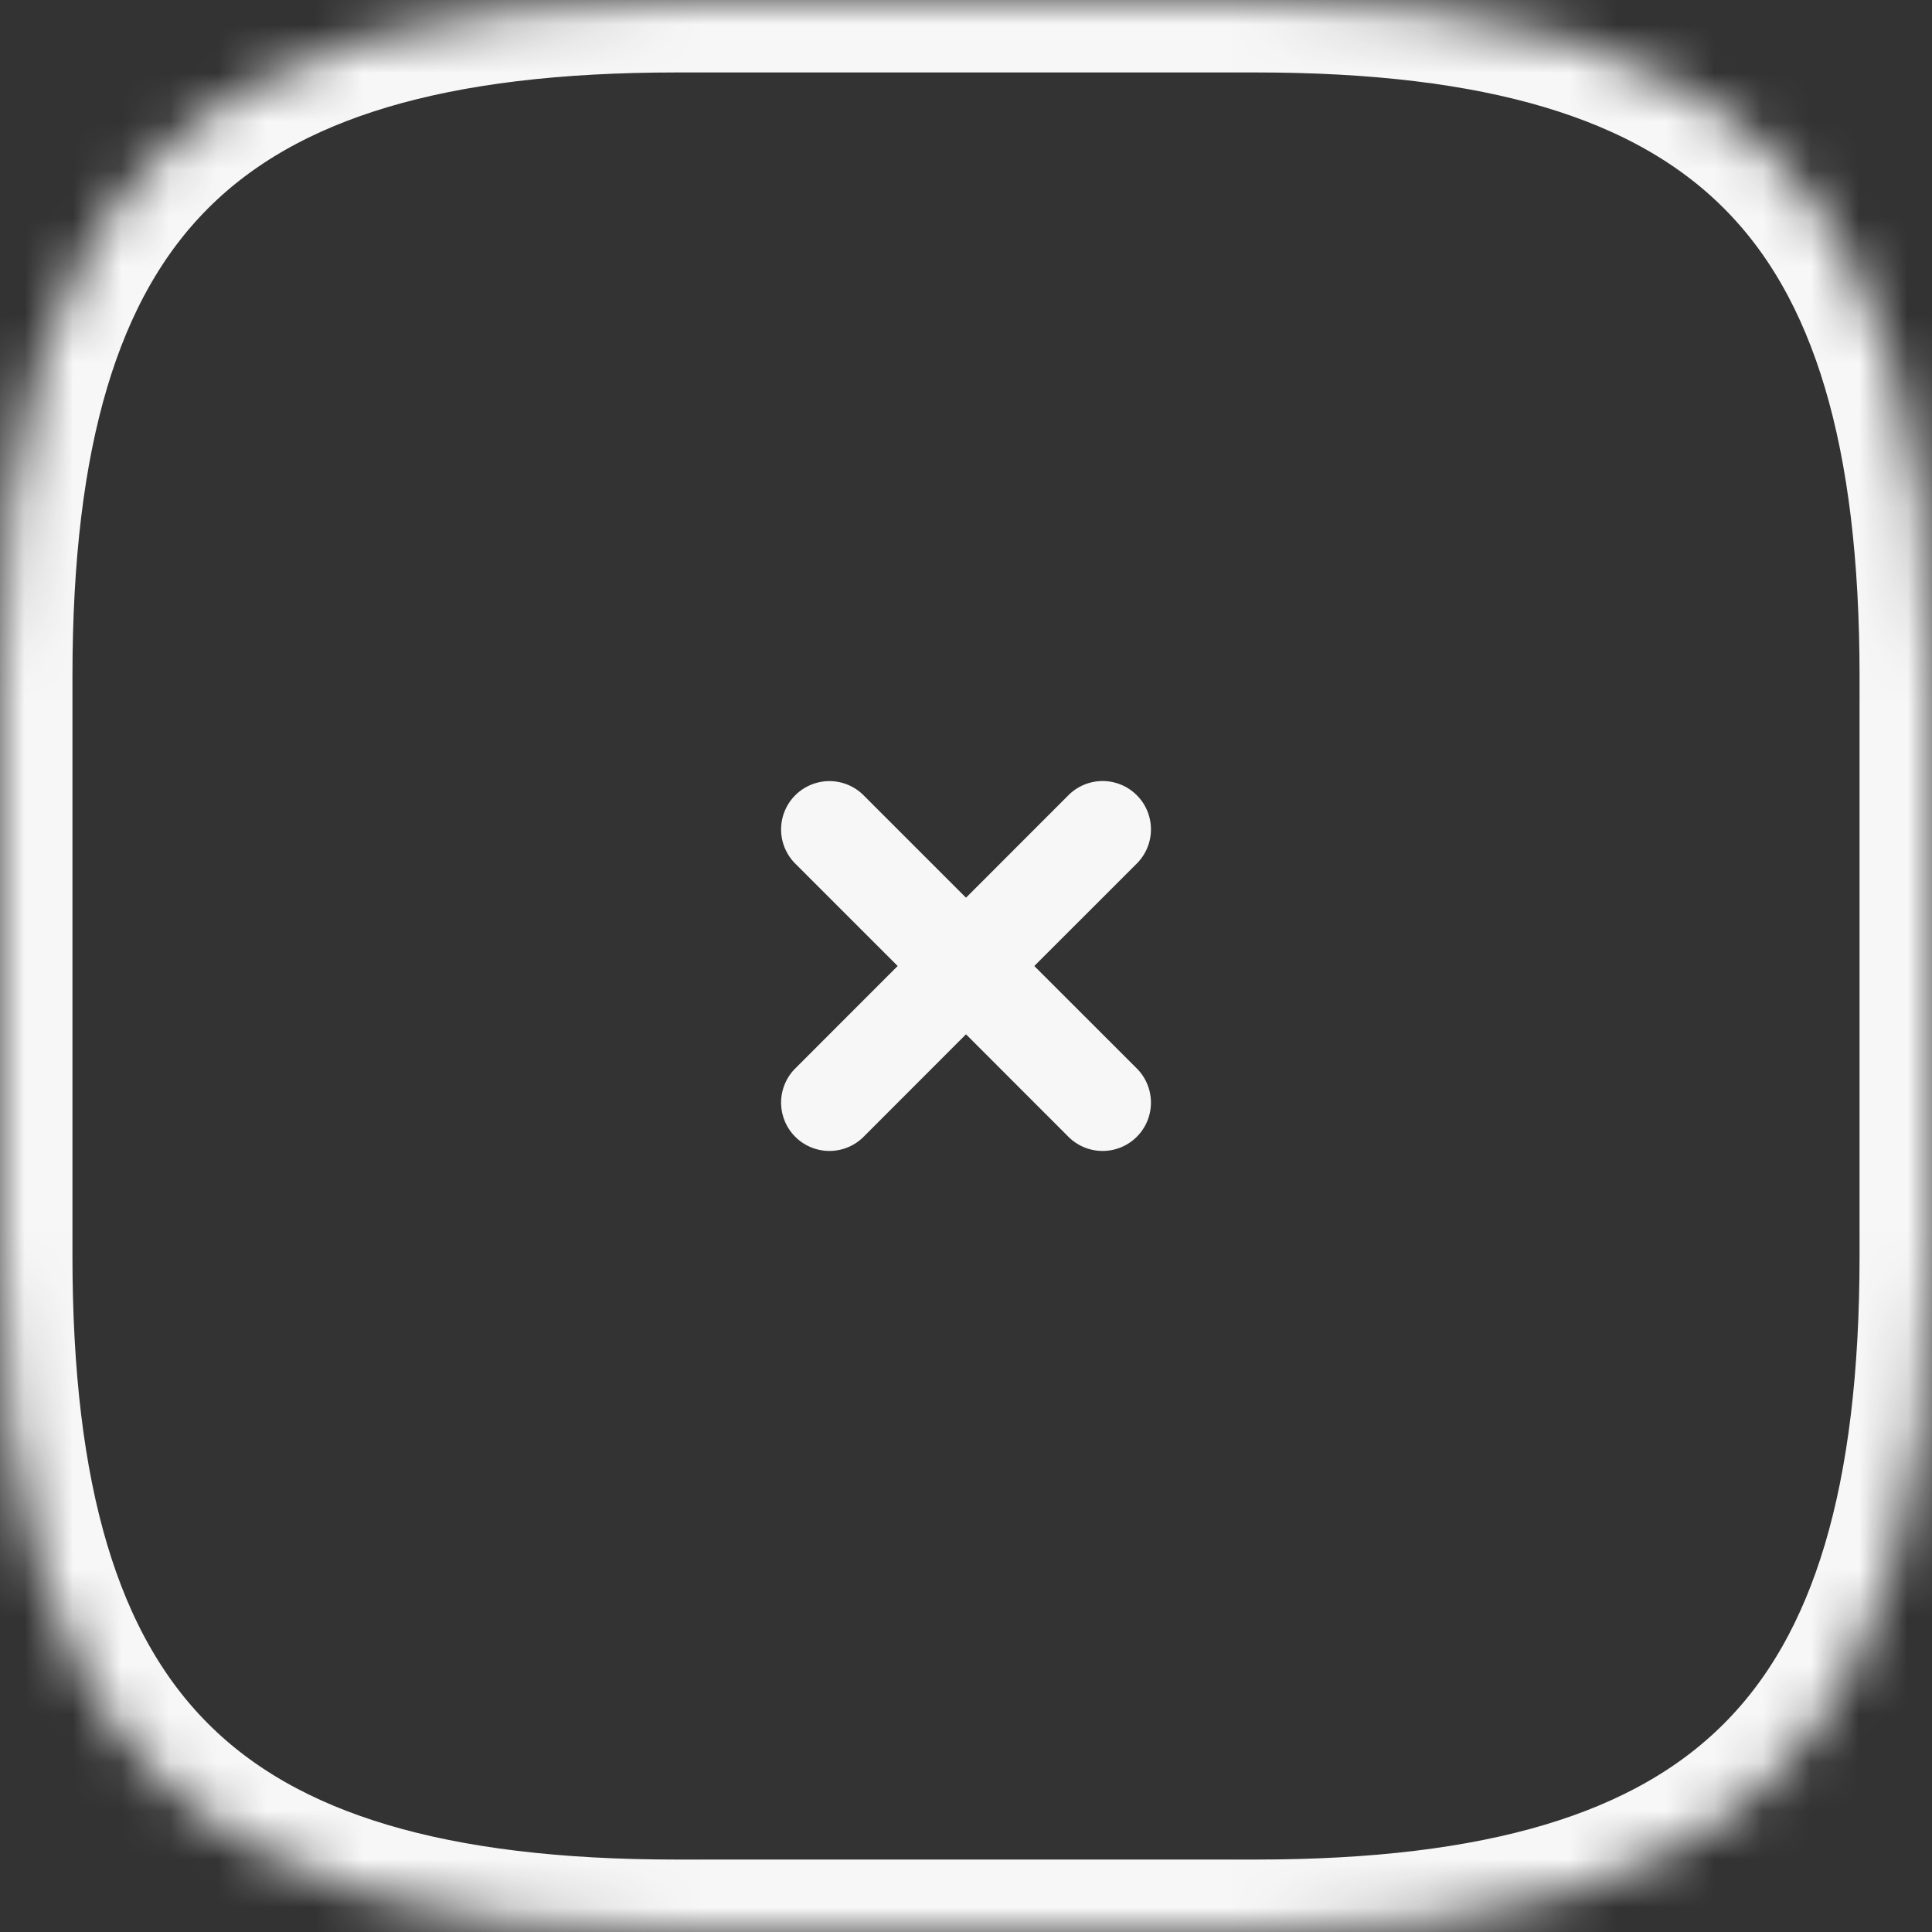 <svg width="40" height="40" viewBox="0 0 40 40" xmlns="http://www.w3.org/2000/svg" xmlns:xlink="http://www.w3.org/1999/xlink">
    <rect x="0" y="0" width="40" height="40" fill="#333333" stroke="none"/>
    <defs>
        <path d="M26 40c10 0 14-4 14-14V14C40 4 36 0 26 0H14C4 0 0 4 0 14v12c0 10 4 14 14 14h12z" id="1v0dtv0cna"/>
        <mask id="lp9upfgymb" maskContentUnits="userSpaceOnUse" maskUnits="objectBoundingBox" x="0" y="0" width="40" height="40" fill="#fff">
            <use xlink:href="#1v0dtv0cna"/>
        </mask>
    </defs>
    <g fill="none" fill-rule="evenodd">
        <use stroke="#F7F7F7" mask="url(#lp9upfgymb)" stroke-width="3" stroke-linecap="round" stroke-linejoin="round" stroke-dasharray="0,0" fill-rule="nonzero" xlink:href="#1v0dtv0cna"/>
        <path d="M23.536 16.464a1 1 0 0 1 0 1.415L21.414 20l2.122 2.121a1 1 0 0 1-1.415 1.415L20 21.414l-2.12 2.122a1 1 0 0 1-1.415-1.415L18.585 20l-2.12-2.12a1 1 0 0 1 1.414-1.415L20 18.586l2.121-2.122a1 1 0 0 1 1.415 0z" fill="#F7F7F7"/>
    </g>
</svg>
